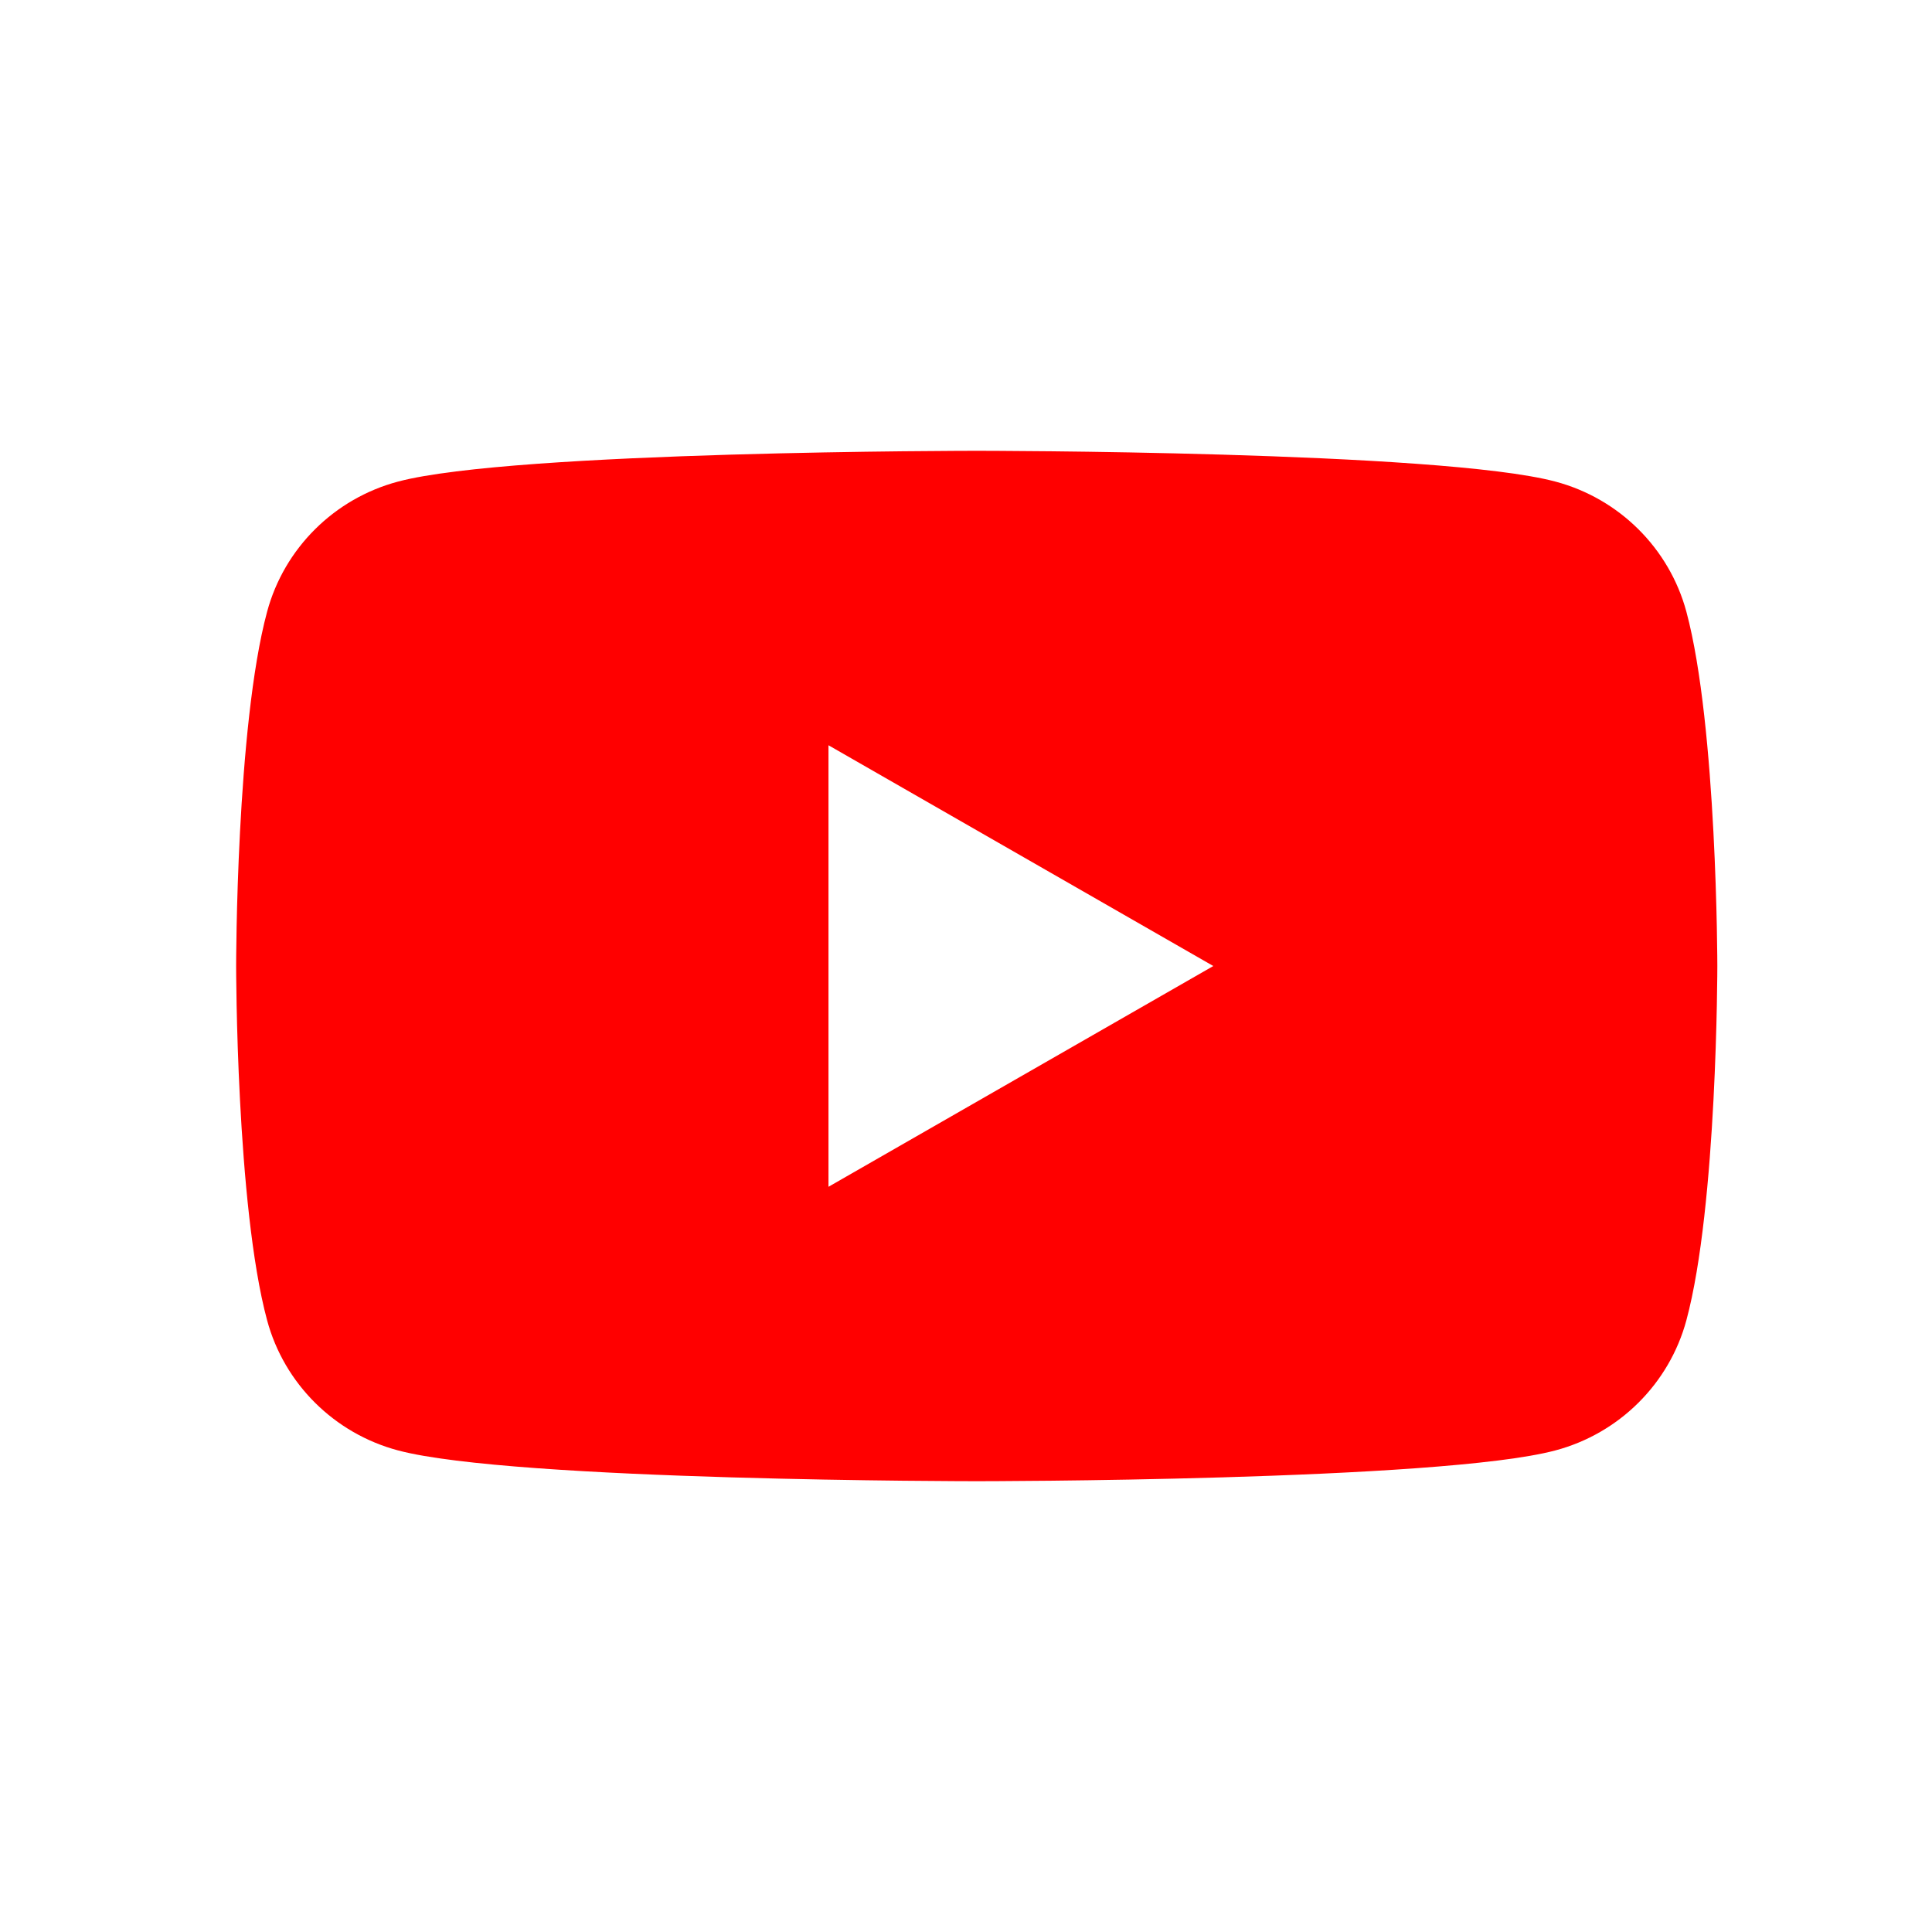 <svg width="90" height="90" viewBox="0 0 90 90" fill="none" xmlns="http://www.w3.org/2000/svg">
<rect width="90" height="90" fill="white"/>
<g clip-path="url(#clip0_47_9)">
<g clip-path="url(#clip1_47_9)">
<path d="M78.558 28.496C77.762 25.544 75.428 23.224 72.457 22.434C67.078 21 45.5 21 45.5 21C45.5 21 23.922 21 18.543 22.434C15.572 23.224 13.238 25.544 12.443 28.496C11 33.841 11 45 11 45C11 45 11 56.159 12.443 61.504C13.238 64.456 15.572 66.776 18.543 67.566C23.922 69 45.5 69 45.5 69C45.5 69 67.078 69 72.457 67.566C75.428 66.776 77.762 64.456 78.558 61.504C80 56.159 80 45 80 45C80 45 79.994 33.841 78.558 28.496Z" fill="#FF0000"/>
<path d="M38.594 55.285L56.52 45.001L38.594 34.717V55.285Z" fill="white"/>
</g>
</g>
<defs>
<clipPath id="clip0_47_9">
<rect width="69" height="48" fill="white" transform="translate(11 21)"/>
</clipPath>
<clipPath id="clip1_47_9">
<rect width="69" height="48" fill="white" transform="translate(11 21)"/>
</clipPath>
</defs>
</svg>
